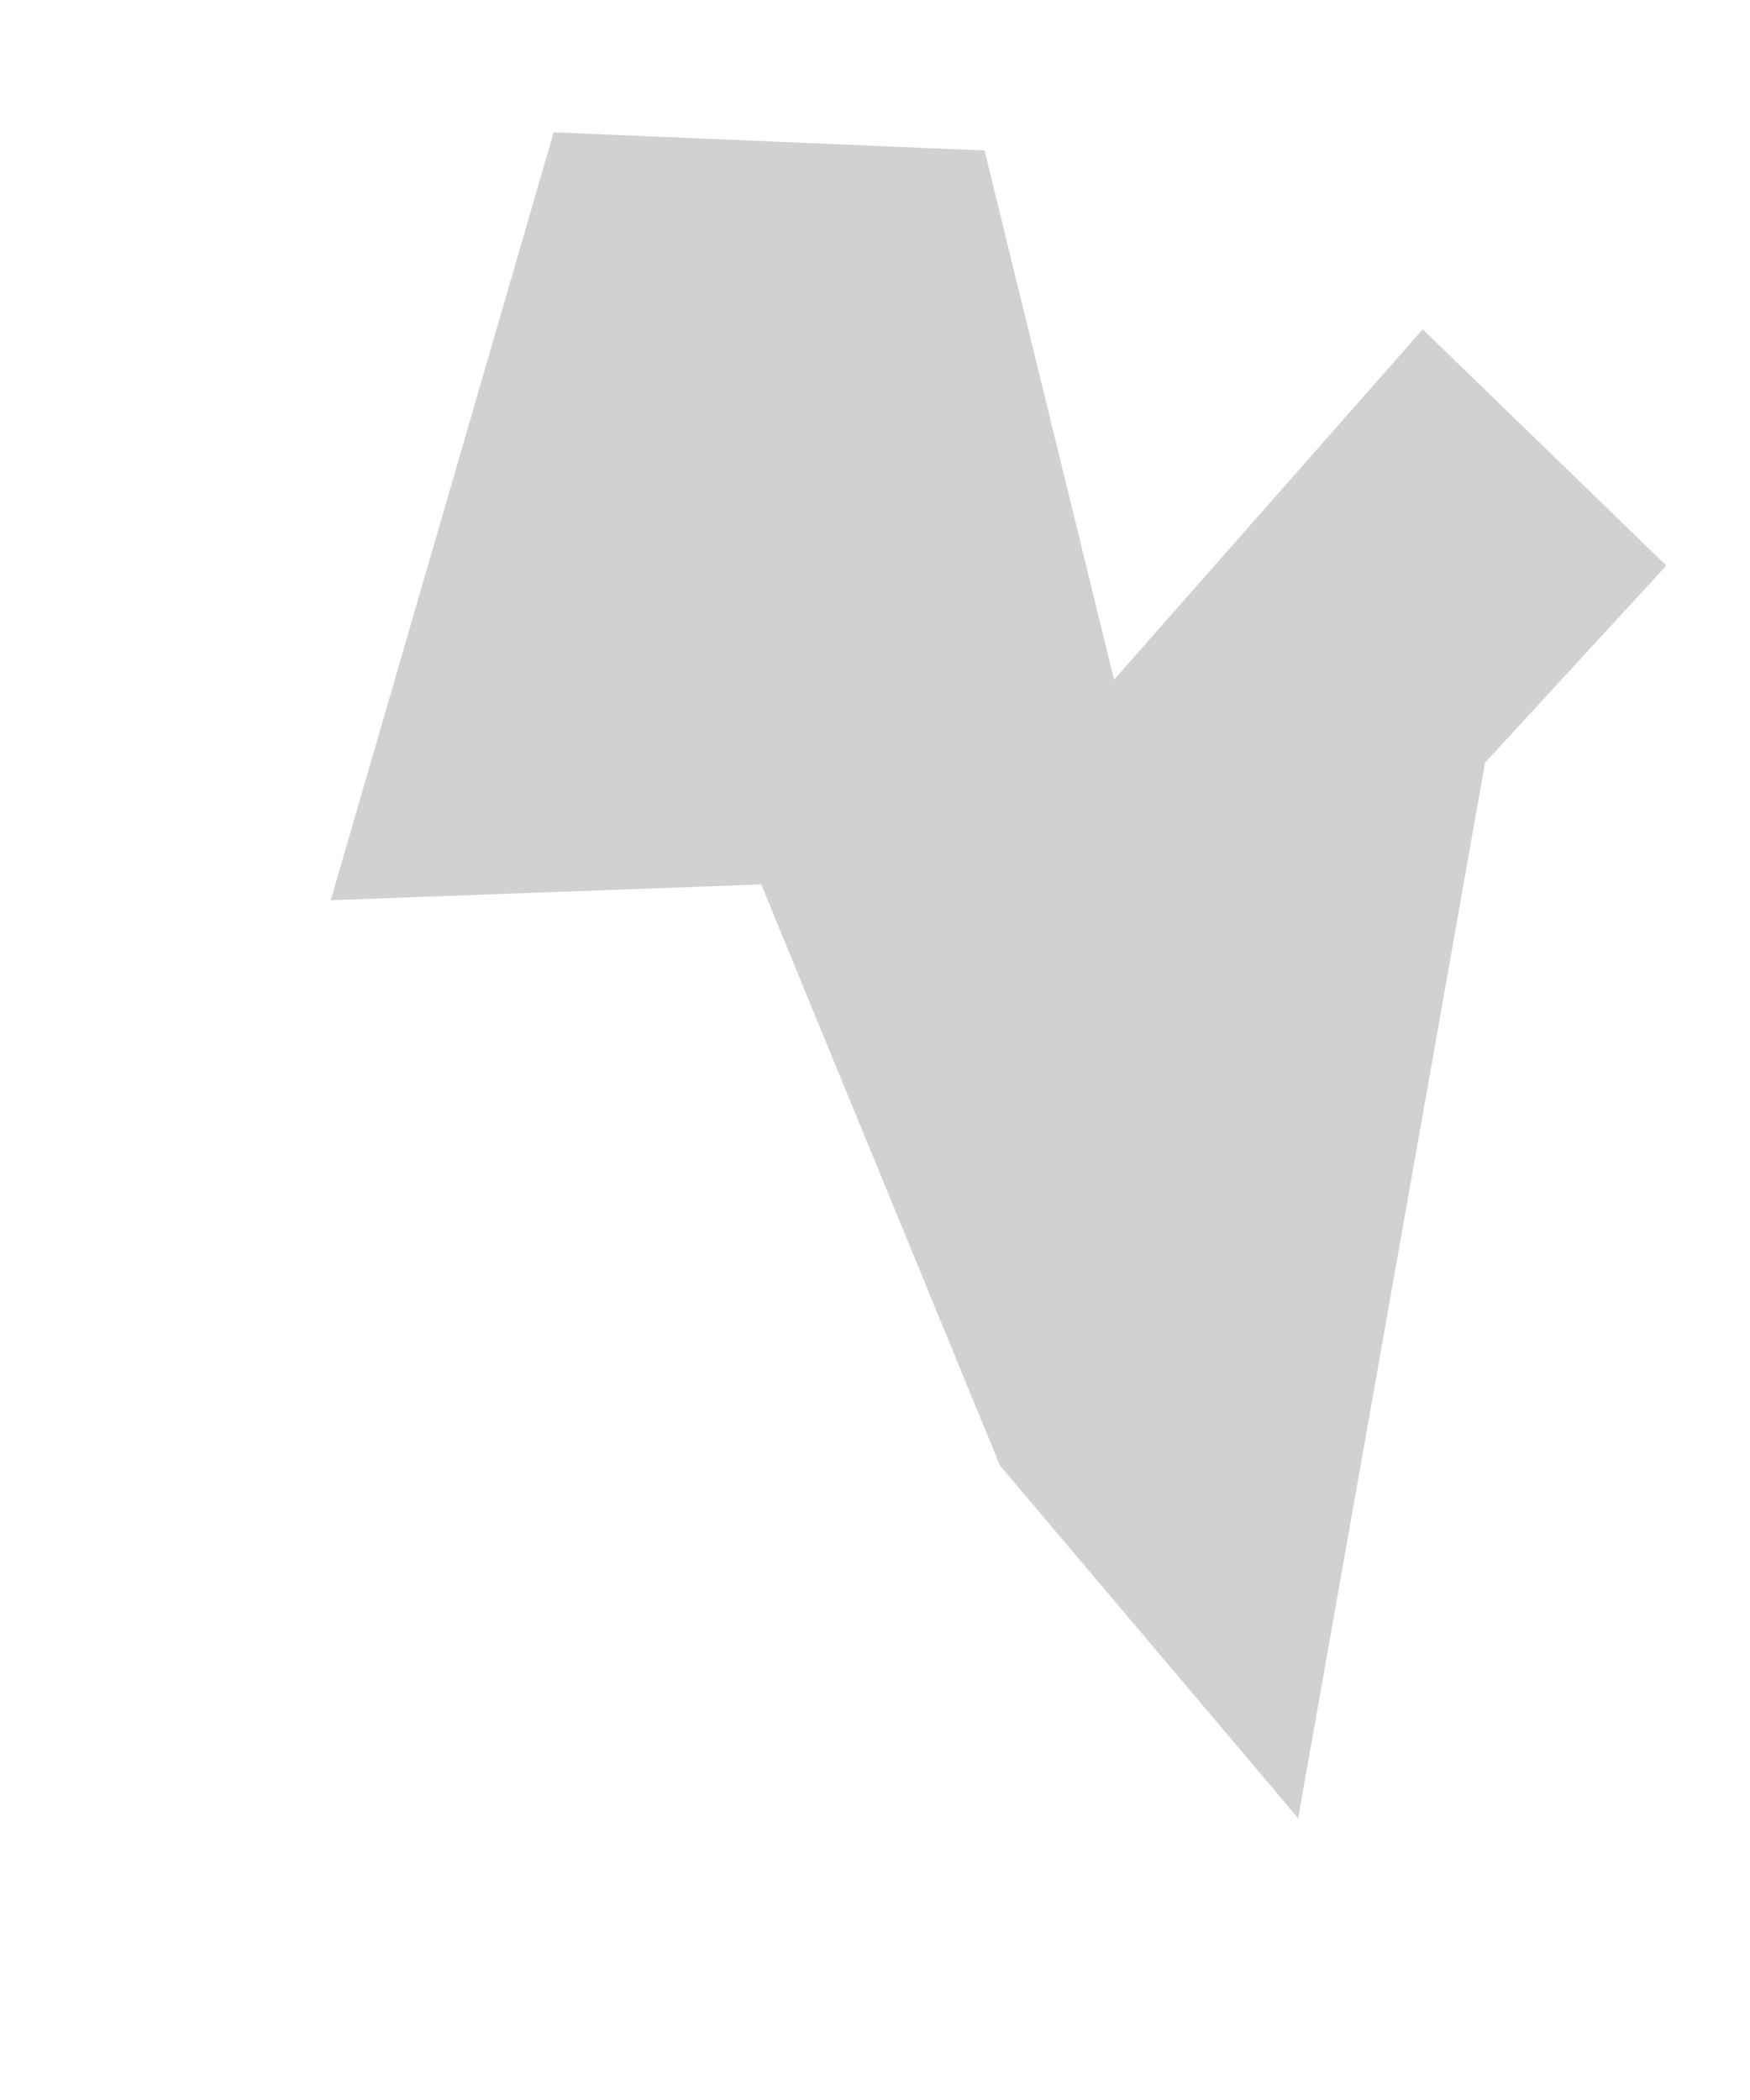 <?xml version="1.0" encoding="UTF-8"?><svg xmlns="http://www.w3.org/2000/svg" xmlns:xlink="http://www.w3.org/1999/xlink" xmlns:avocode="https://avocode.com/" id="SVGDoc" width="5px" height="6px" version="1.1" viewBox="0 0 5 6" aria-hidden="true" style="fill:url(#CerosGradient_id096eda2b8);"><defs><linearGradient class="cerosgradient" data-cerosgradient="true" id="CerosGradient_id096eda2b8" gradientUnits="userSpaceOnUse" x1="50%" y1="100%" x2="50%" y2="0%"><stop offset="0%" stop-color="#D1D1D1"/><stop offset="100%" stop-color="#D1D1D1"/></linearGradient><linearGradient/></defs><g><g><path d="M2.857,4.187v0l0.852,1.008v0l0.534,-3.016v0l0.518,-0.563v0l-0.696,-0.675v0l-0.882,1.001v0l-0.37,-1.512v0l-1.231,-0.052v0l-0.637,2.194v0l1.23,-0.045v0z" fill="#ffffff" fill-opacity="1" style="fill:url(#CerosGradient_id096eda2b8);"/></g></g></svg>
